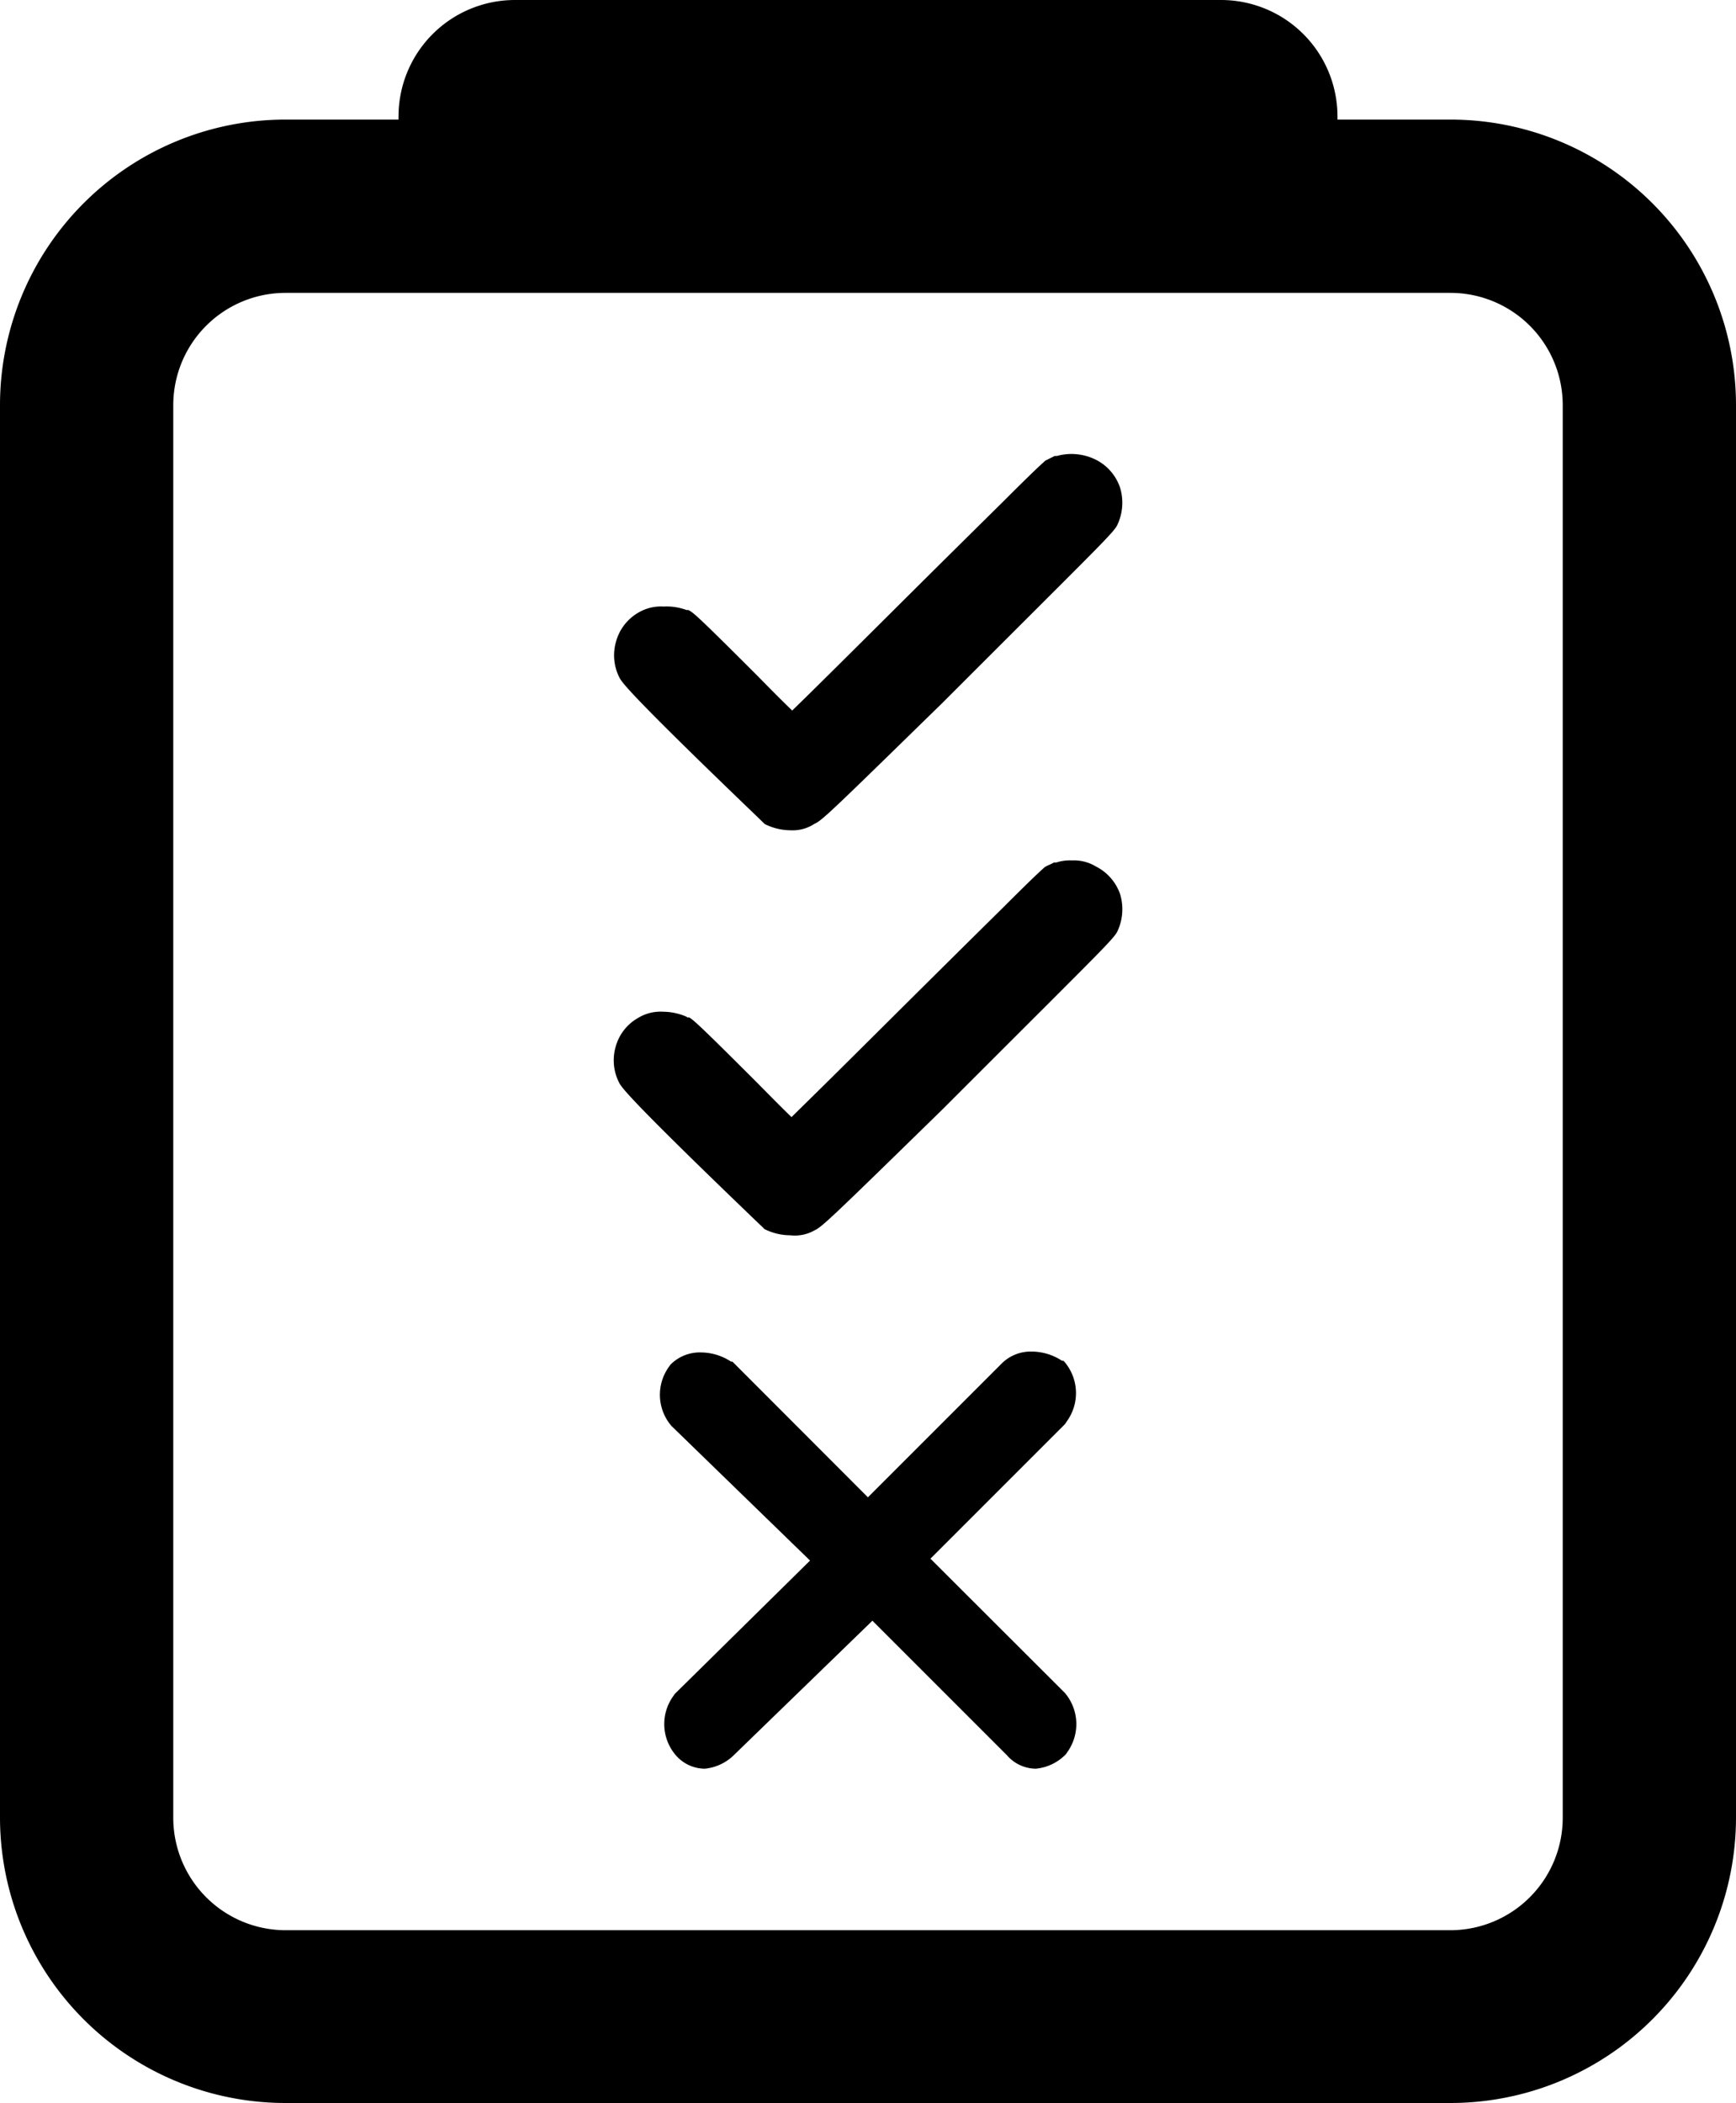 <svg id="Layer_1" data-name="Layer 1" xmlns="http://www.w3.org/2000/svg" viewBox="0 0 100.19 121.35"><path d="M83.71,6.9H77.19c0-.06,0-.12,0-.18A6.72,6.72,0,0,0,70.48,0H29.71A6.72,6.72,0,0,0,23,6.72a1.09,1.09,0,0,0,0,.18H16.48A16.48,16.48,0,0,0,0,23.38v81.49a16.48,16.48,0,0,0,16.48,16.48H83.71a16.48,16.48,0,0,0,16.48-16.48V23.38A16.48,16.48,0,0,0,83.71,6.9Zm6.48,98a6.49,6.49,0,0,1-6.48,6.48H16.48A6.49,6.49,0,0,1,10,104.87V23.38a6.48,6.48,0,0,1,6.48-6.48H83.71a6.48,6.48,0,0,1,6.48,6.48Z"/><path d="M61.51,82.11l.05-.08a2.78,2.78,0,0,0-.12-3.44l-.07-.07-.08,0a3.2,3.2,0,0,0-1.74-.53,2.38,2.38,0,0,0-1.7.65l-7.76,7.76-7.75-7.76-.07-.07-.08,0a3.2,3.2,0,0,0-1.74-.53,2.38,2.38,0,0,0-1.7.65l-.07.07-.06.09a2.76,2.76,0,0,0,.13,3.43l8,7.77L39,97.69l-.07.07-.05.08a2.76,2.76,0,0,0,.12,3.44,2.23,2.23,0,0,0,1.67.78,2.77,2.77,0,0,0,1.68-.78l8-7.76,7.76,7.76a2.23,2.23,0,0,0,1.67.78,2.77,2.77,0,0,0,1.68-.78l.07-.07.05-.08a2.78,2.78,0,0,0-.12-3.44l-7.76-7.75,7.76-7.76Z"/><path d="M63.25,26.53A3.16,3.16,0,0,0,61,26.31l-.07,0-.06,0-.2.1-.2.1-.14.07-.12.11c-.11.1-.49.43-2.31,2.25-2.18,2.15-4.54,4.49-6.66,6.6s-4.26,4.24-5.52,5.46c-.54-.52-1.22-1.2-2-2-3.45-3.45-3.63-3.57-3.9-3.75l-.09-.05-.11,0A3.29,3.29,0,0,0,38.3,35a2.55,2.55,0,0,0-1.44.34A2.77,2.77,0,0,0,35.56,37a2.83,2.83,0,0,0,.19,2.1c.14.28.63,1,8.11,8.18l.15.15.14.13.18.08a3.33,3.33,0,0,0,1.3.27A2.28,2.28,0,0,0,47,47.54c.44-.19.92-.66,7.41-7l.67-.67c9-9,9.25-9.18,9.45-9.68a3,3,0,0,0,.11-2.06A2.81,2.81,0,0,0,63.25,26.53Z"/><path d="M63.25,50a2.43,2.43,0,0,0-1.38-.35,2.51,2.51,0,0,0-.91.12l-.07,0-.06,0-.2.1-.2.09-.14.08-.12.11c-.11.1-.49.43-2.31,2.25-2.18,2.15-4.54,4.49-6.66,6.6s-4.26,4.23-5.52,5.46c-.54-.52-1.22-1.21-2-2-3.45-3.45-3.63-3.57-3.9-3.75l-.09,0-.11-.06a3.48,3.48,0,0,0-1.3-.27,2.49,2.49,0,0,0-1.44.35,2.74,2.74,0,0,0-1.3,1.64,2.83,2.83,0,0,0,.19,2.1c.14.28.63,1,8.11,8.18l.15.14.14.14.18.08a3.33,3.33,0,0,0,1.3.27A2.28,2.28,0,0,0,47,71c.44-.2.92-.66,7.41-7l.67-.67c9-9,9.25-9.19,9.45-9.68a3,3,0,0,0,.11-2.07A2.82,2.82,0,0,0,63.25,50Z"/></svg>